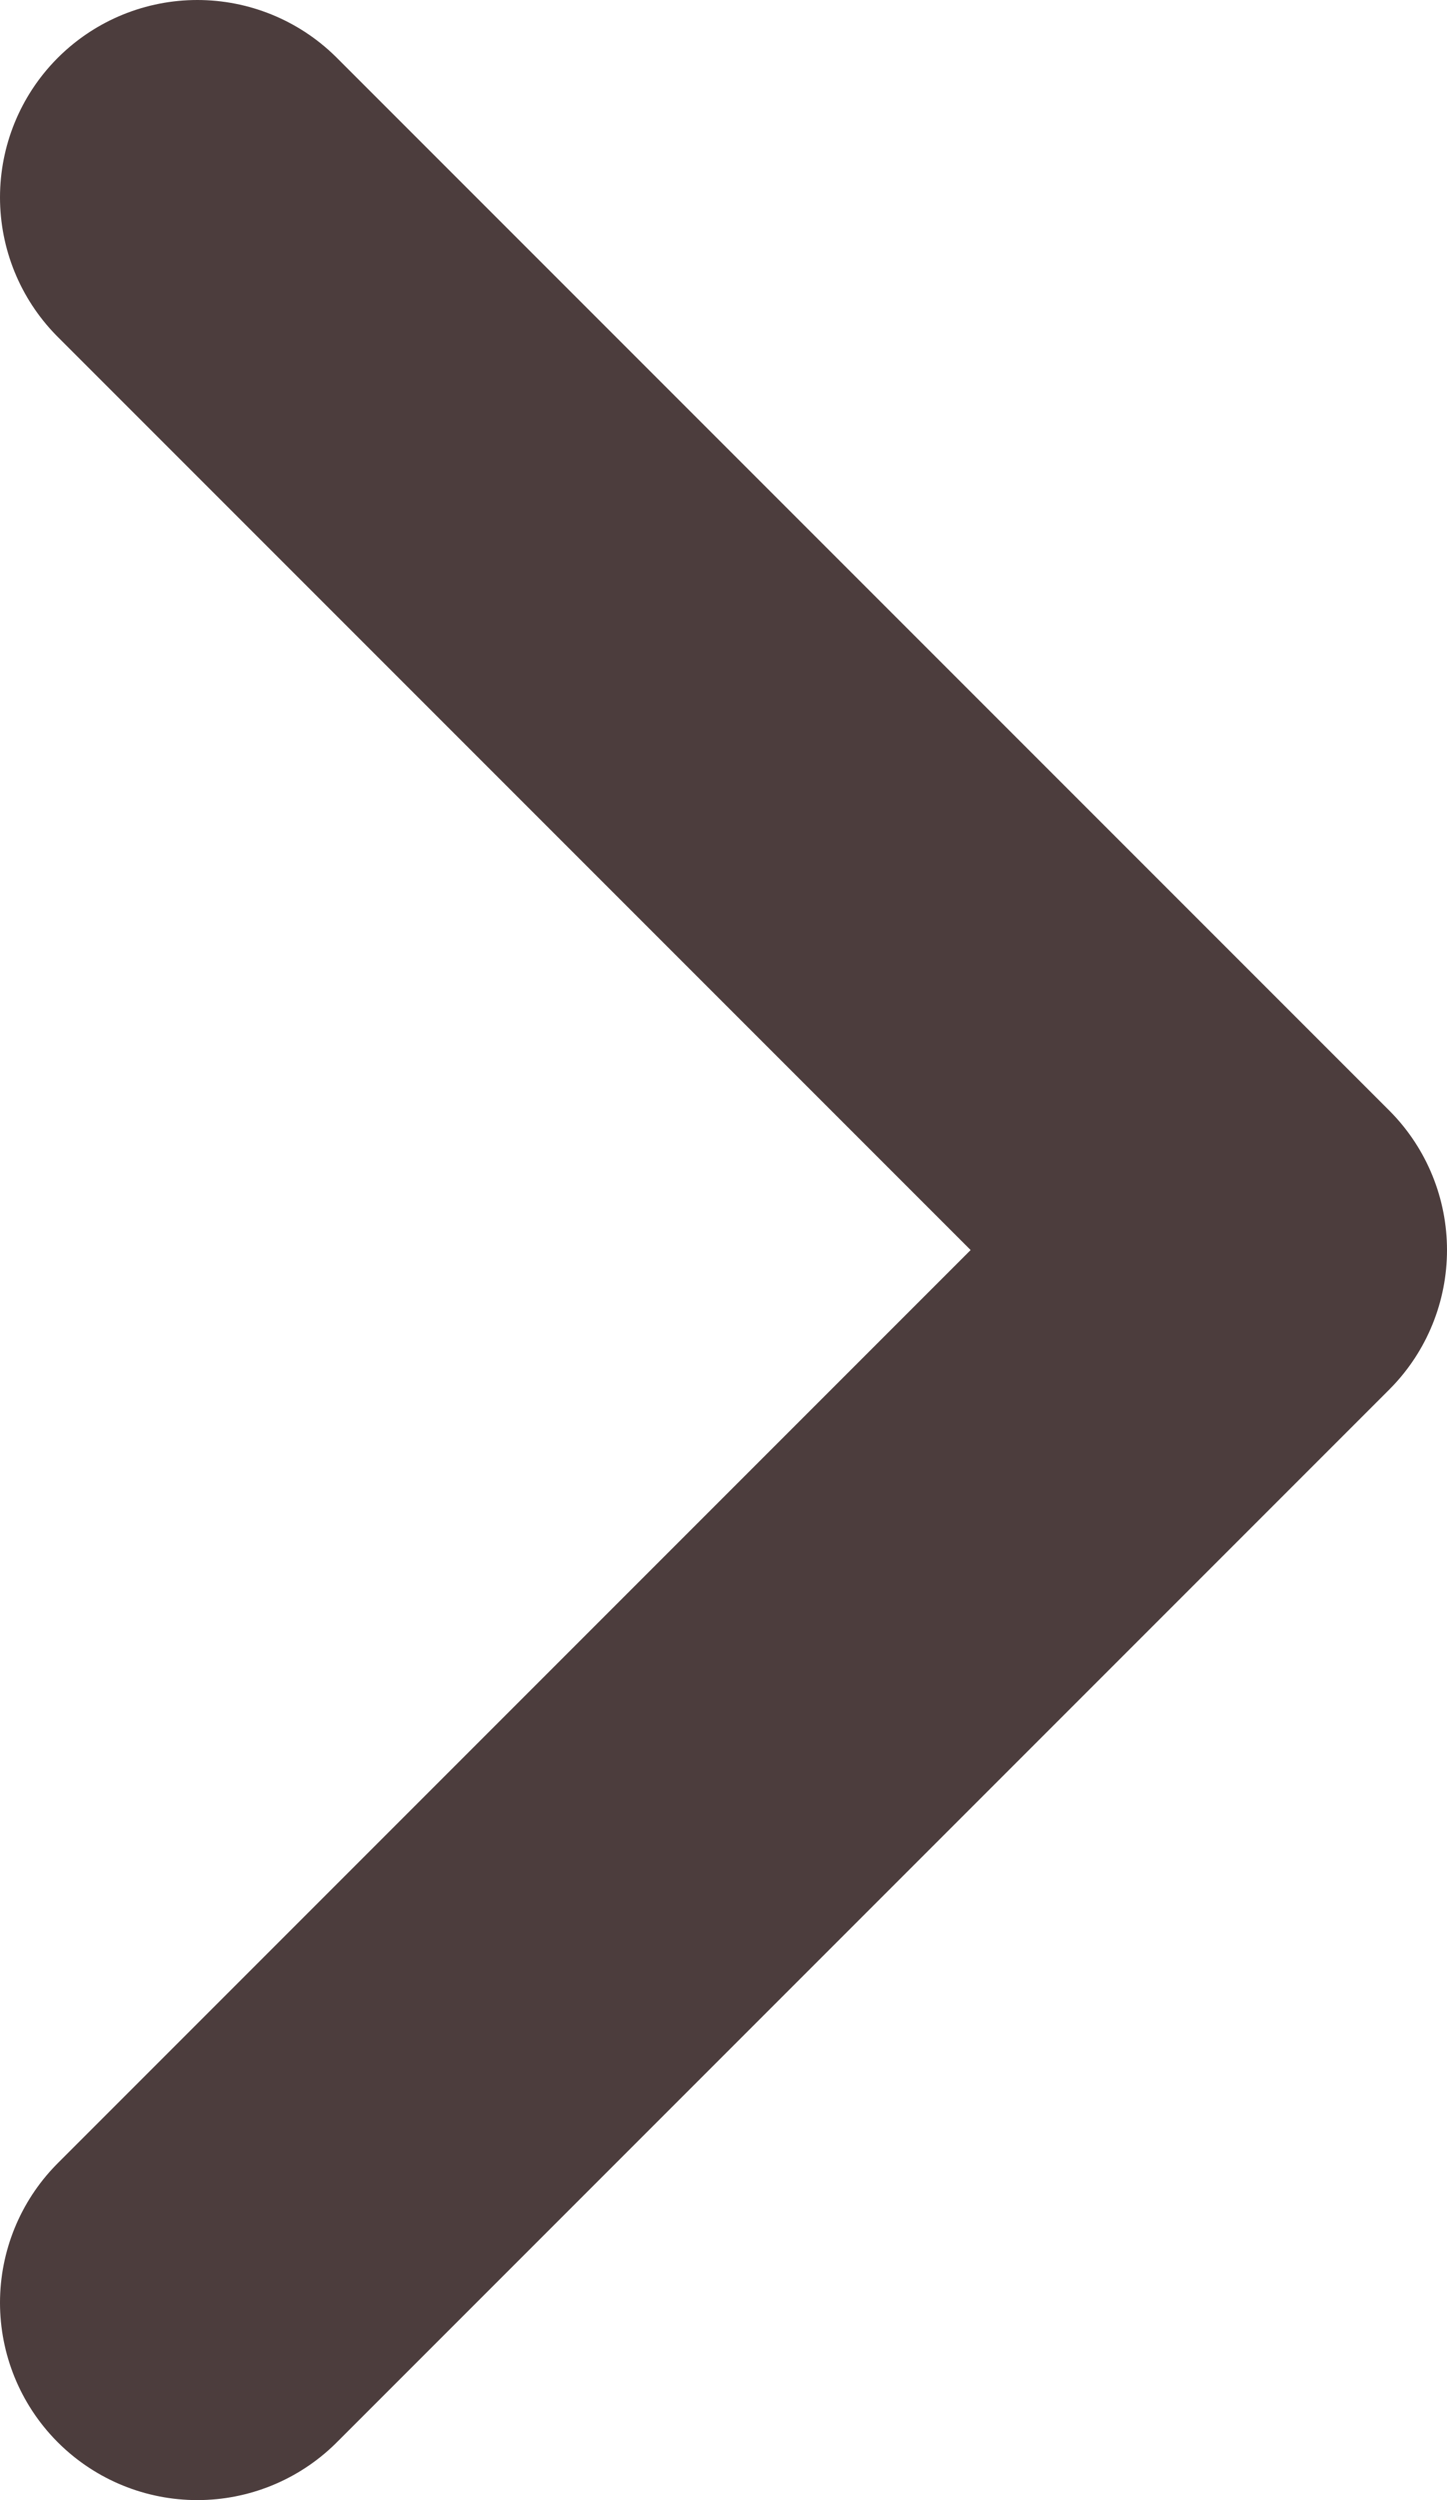 <svg xmlns="http://www.w3.org/2000/svg" viewBox="0 0 11 19">
    <title>icon-bread-crumb-arrow</title>
    <polyline points="1.5 1.5 9.5 9.5 1.5 17.5" fill="none" stroke="#4c3d3d" stroke-linecap="round"
              stroke-linejoin="round"
              stroke-width="3"/>
</svg>
